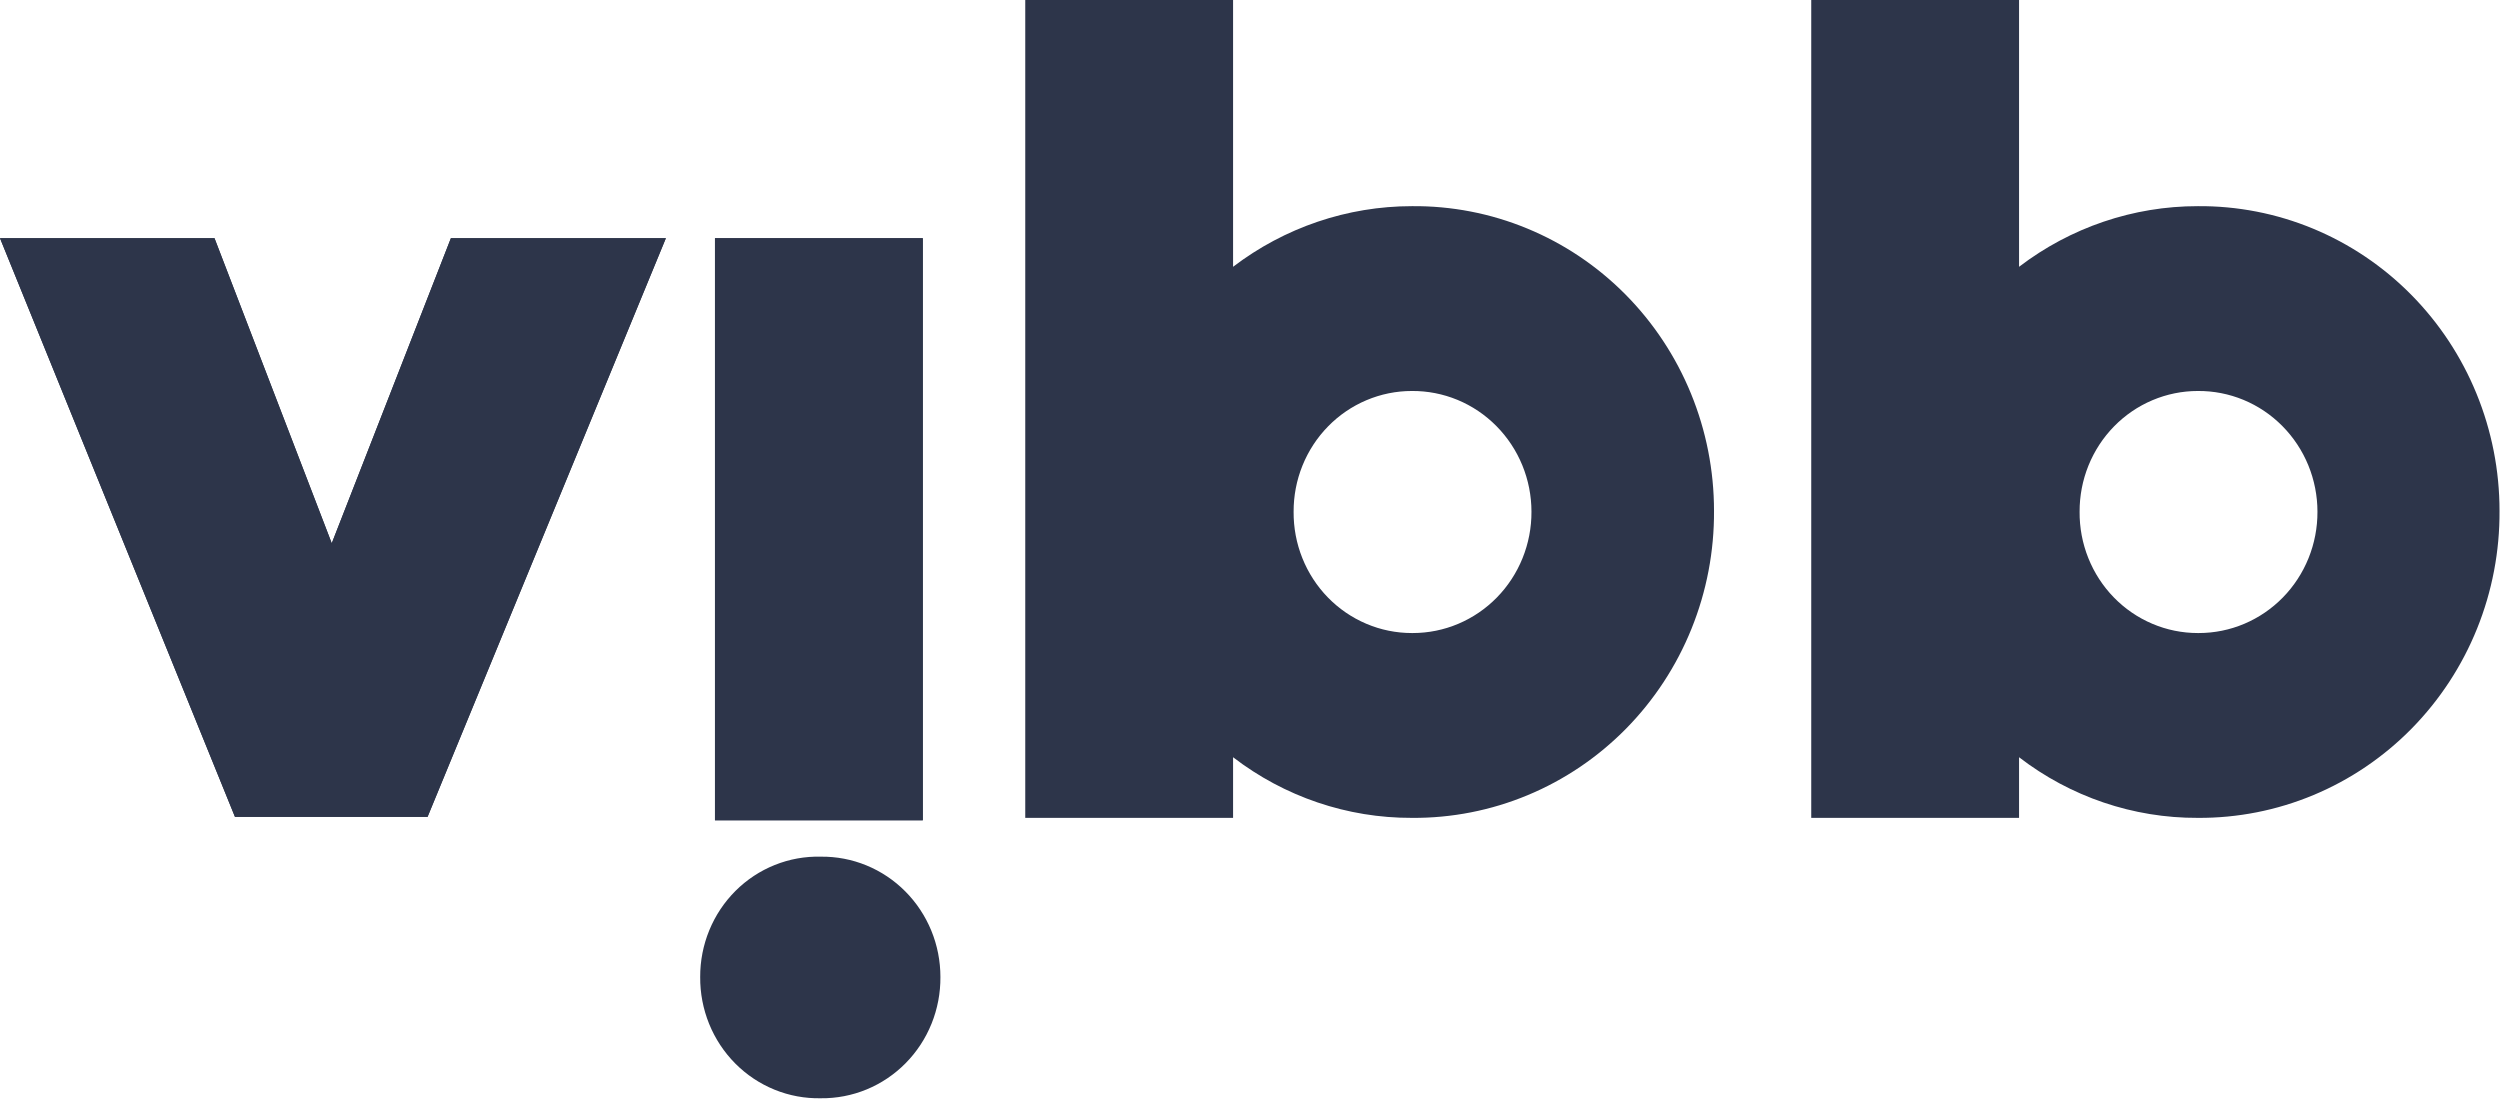 <svg width="157" height="69" viewBox="0 0 157 69" fill="none" xmlns="http://www.w3.org/2000/svg">
<g clip-path="url(#clip0_7_121)">
<path d="M14.757 51.301L0 14.958H13.47L20.834 34.119L28.317 14.958H41.817L26.85 51.301H14.877H14.757Z" fill="#2D354A"/>
<path d="M44.9 14.958H57.951V51.514H44.9V14.958Z" fill="#2D354A"/>
<path d="M14.757 51.301L0 14.958H13.47L20.834 34.119L28.317 14.958H41.817L26.85 51.301H14.877H14.757Z" fill="#2D354A"/>
<path d="M43.972 61.354C43.968 60.347 44.162 59.35 44.543 58.422C44.924 57.493 45.484 56.652 46.19 55.947C46.896 55.243 47.734 54.69 48.654 54.321C49.573 53.952 50.557 53.774 51.545 53.799C52.528 53.787 53.502 53.973 54.413 54.347C55.325 54.722 56.154 55.276 56.852 55.979C57.551 56.682 58.106 57.519 58.485 58.441C58.864 59.364 59.058 60.354 59.058 61.354C59.066 62.359 58.877 63.355 58.502 64.285C58.127 65.215 57.574 66.059 56.874 66.768C56.174 67.477 55.343 68.037 54.428 68.415C53.513 68.793 52.532 68.982 51.545 68.97C50.553 68.99 49.566 68.808 48.644 68.433C47.722 68.059 46.883 67.5 46.177 66.79C45.471 66.08 44.912 65.233 44.533 64.299C44.155 63.365 43.964 62.364 43.972 61.354ZM44.9 14.958H57.951V51.514H44.9V14.958Z" fill="#2D354A"/>
<path d="M88.662 12.947C84.615 12.949 80.677 14.285 77.437 16.755V0H64.386V51.362H77.437V47.554C80.669 50.037 84.612 51.375 88.662 51.362C91.157 51.382 93.632 50.897 95.941 49.935C98.251 48.974 100.349 47.555 102.115 45.761C103.881 43.966 105.279 41.833 106.227 39.484C107.176 37.135 107.656 34.618 107.64 32.078C107.64 29.55 107.148 27.048 106.192 24.715C105.236 22.381 103.835 20.264 102.071 18.485C100.306 16.706 98.213 15.301 95.911 14.351C93.61 13.4 91.146 12.923 88.662 12.947ZM88.662 39.755C87.682 39.755 86.712 39.558 85.808 39.174C84.903 38.791 84.082 38.229 83.392 37.521C82.702 36.813 82.156 35.973 81.787 35.049C81.417 34.125 81.231 33.136 81.239 32.139C81.235 31.144 81.424 30.159 81.795 29.238C82.167 28.318 82.713 27.482 83.403 26.777C84.092 26.072 84.912 25.513 85.815 25.132C86.717 24.75 87.685 24.554 88.662 24.554C89.646 24.546 90.622 24.736 91.533 25.113C92.444 25.491 93.273 26.049 93.971 26.754C94.67 27.459 95.224 28.298 95.603 29.222C95.981 30.146 96.176 31.138 96.176 32.139C96.18 33.138 95.99 34.127 95.617 35.051C95.244 35.975 94.696 36.815 94.003 37.523C93.311 38.23 92.488 38.791 91.581 39.175C90.675 39.558 89.704 39.755 88.722 39.755H88.662Z" fill="#2D354A"/>
<path d="M138.022 12.947C133.974 12.945 130.035 14.281 126.797 16.755V0H113.746V51.362H126.797V47.554C130.027 50.041 133.972 51.379 138.022 51.362C140.515 51.378 142.986 50.89 145.292 49.927C147.598 48.963 149.693 47.544 151.456 45.75C153.218 43.956 154.614 41.824 155.56 39.477C156.507 37.13 156.986 34.615 156.97 32.078C156.97 29.553 156.479 27.053 155.525 24.722C154.571 22.39 153.173 20.275 151.411 18.496C149.65 16.718 147.56 15.312 145.262 14.359C142.964 13.407 140.503 12.927 138.022 12.947ZM138.022 39.755C137.042 39.755 136.072 39.558 135.168 39.174C134.263 38.791 133.442 38.229 132.752 37.521C132.062 36.813 131.516 35.973 131.147 35.049C130.777 34.125 130.591 33.136 130.599 32.139C130.595 31.144 130.784 30.159 131.155 29.238C131.527 28.318 132.073 27.482 132.763 26.777C133.452 26.072 134.272 25.513 135.175 25.132C136.077 24.75 137.045 24.554 138.022 24.554C139.006 24.546 139.982 24.736 140.893 25.113C141.804 25.491 142.633 26.049 143.331 26.754C144.03 27.459 144.584 28.298 144.963 29.222C145.341 30.146 145.536 31.138 145.536 32.139C145.54 33.138 145.35 34.127 144.977 35.051C144.604 35.975 144.056 36.815 143.363 37.523C142.671 38.23 141.848 38.791 140.941 39.175C140.035 39.558 139.063 39.755 138.082 39.755H138.022Z" fill="#2D354A"/>
</g>
<defs>
<clipPath id="clip0_7_121">
<rect width="157" height="69" fill="white"/>
</clipPath>
</defs>
</svg>
